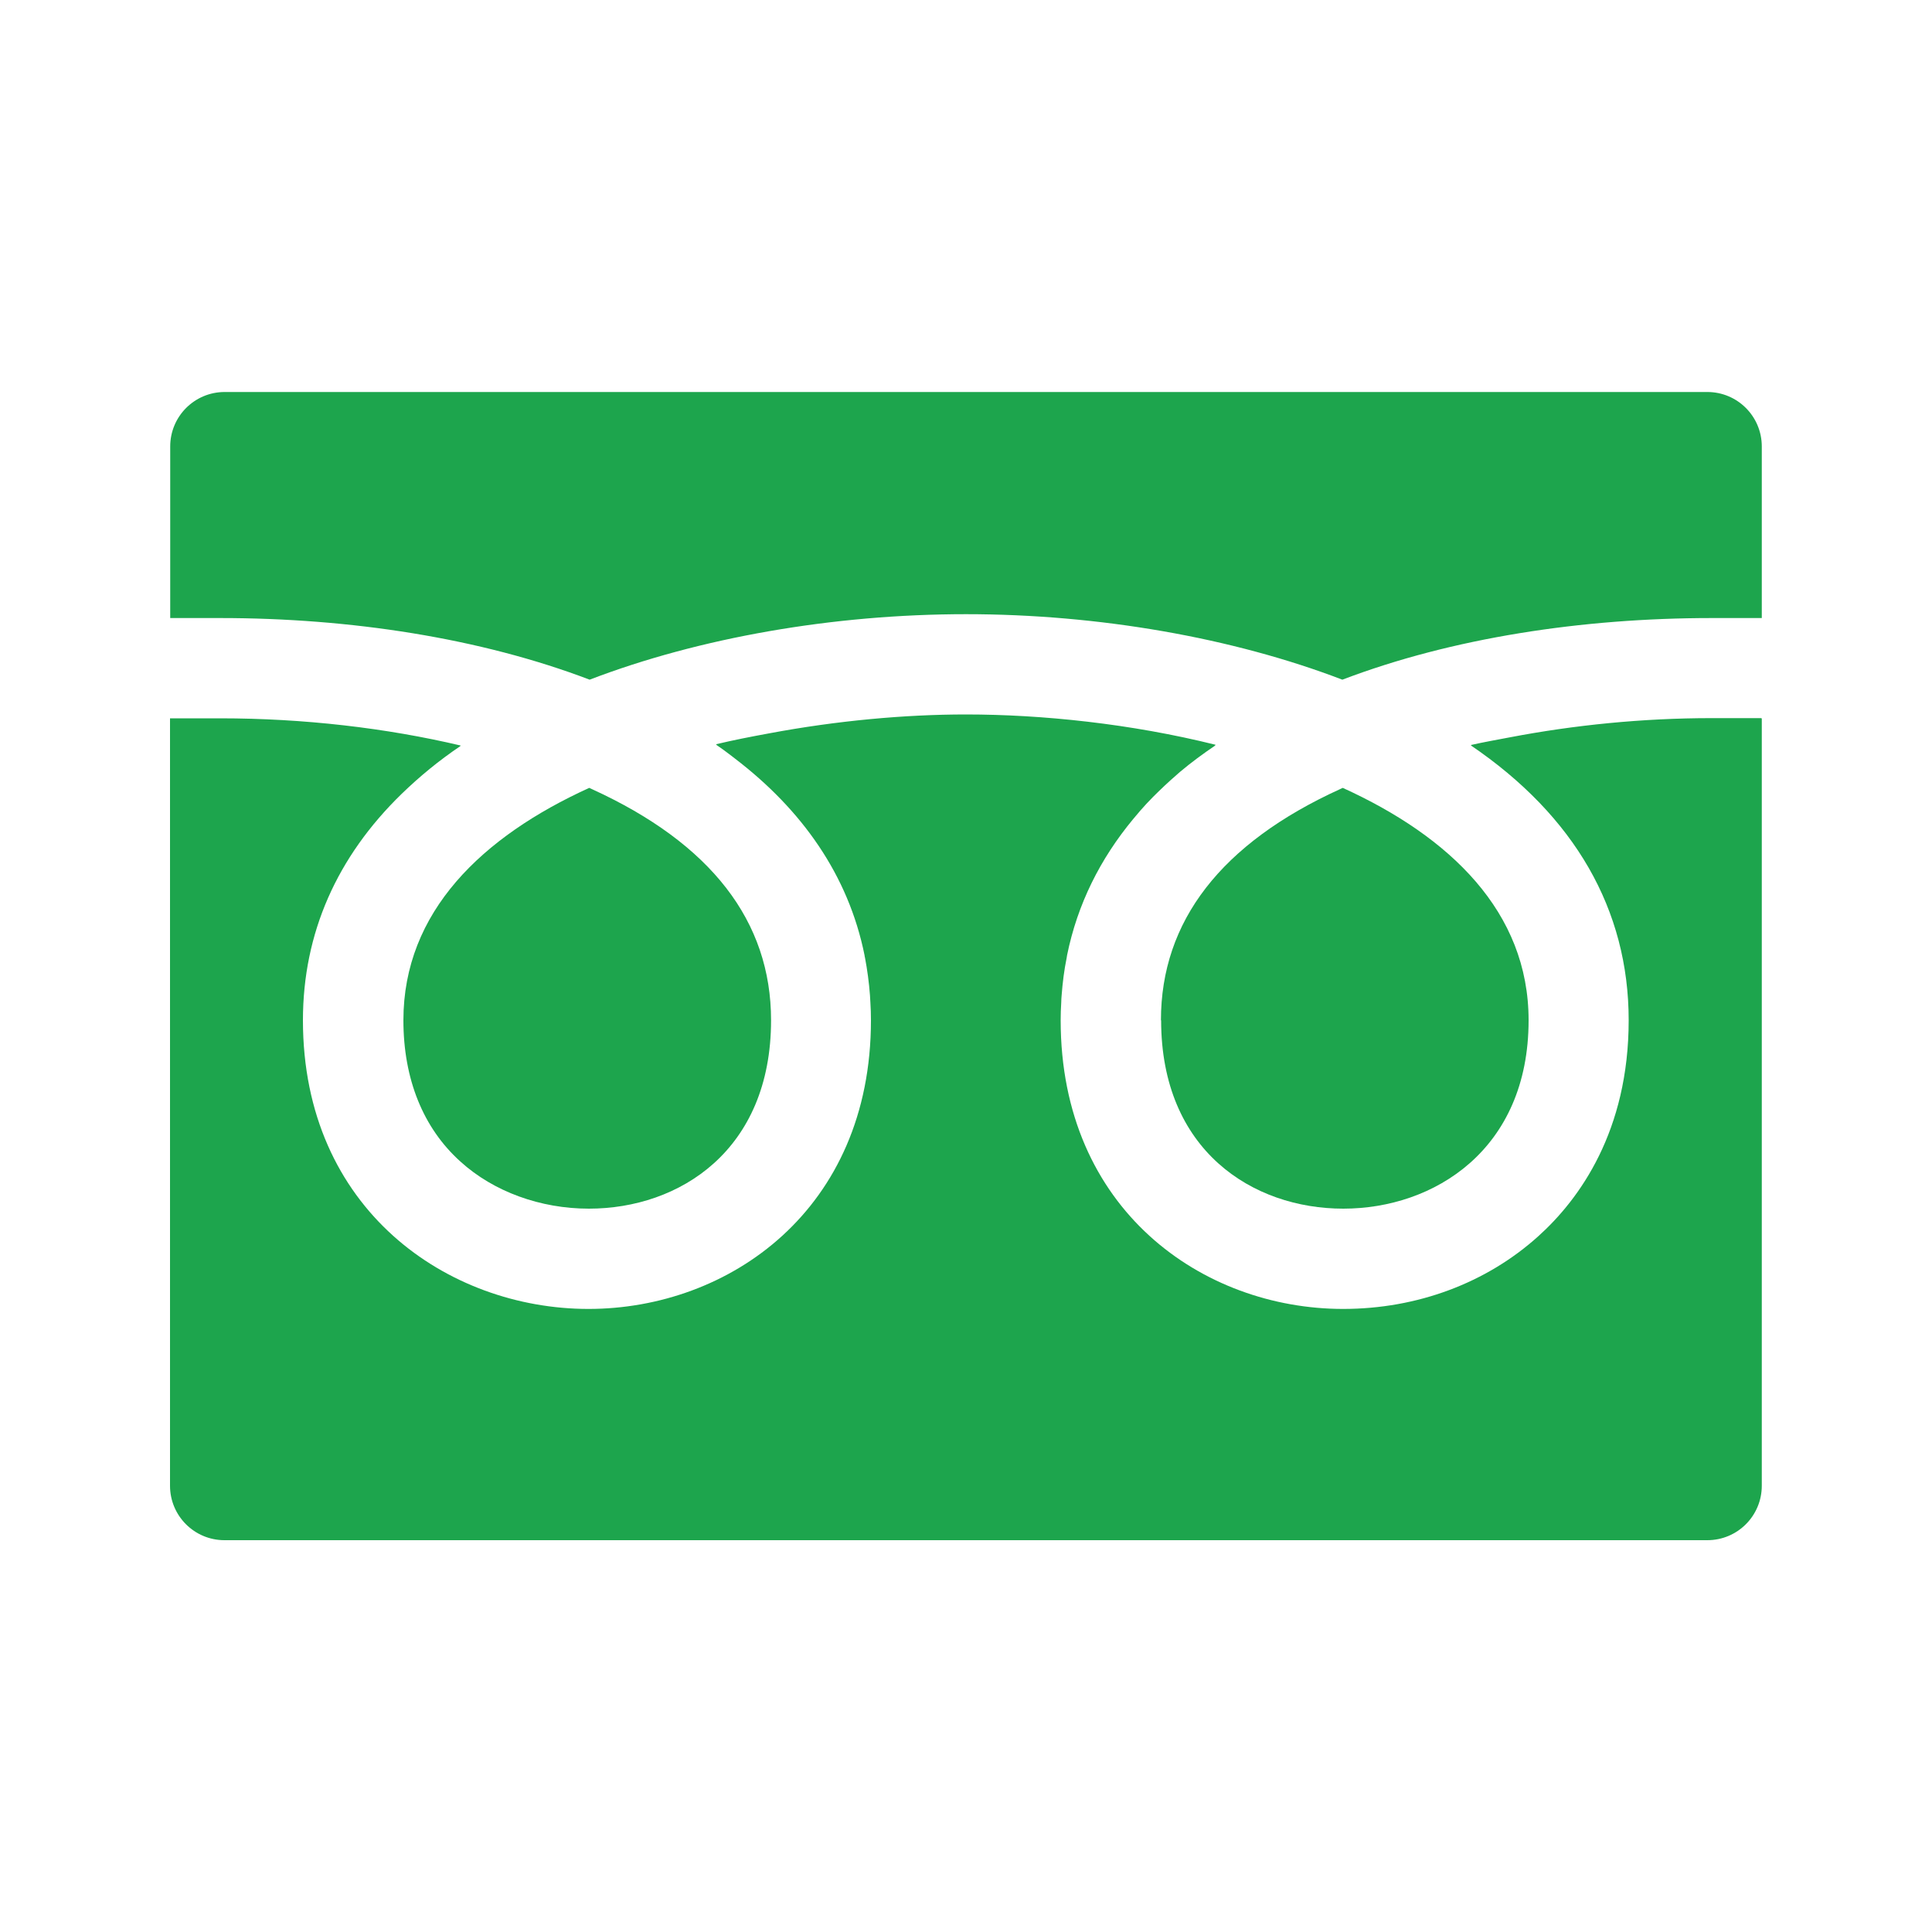 <?xml version="1.0" encoding="UTF-8"?>
<svg id="_ンボル" data-name="シンボル" xmlns="http://www.w3.org/2000/svg" width="100" height="100" viewBox="0 0 100 100">
  <defs>
    <style>
      .cls-1 {
        fill: #1da54d;
      }
    </style>
  </defs>
  <path class="cls-1" d="M60.1,52.81c0,6.74,4.74,9.75,9.43,9.75s9.59-3.05,9.59-9.75c0-5.62-4.08-9.51-9.62-12.03-.05,.02-.1,.05-.15,.07-6.14,2.8-9.26,6.83-9.26,11.96Z"/>
  <path class="cls-1" d="M20.88,52.81c0,3.04,1.02,5.58,2.96,7.32,1.71,1.55,4.13,2.43,6.64,2.43,4.69,0,9.43-3.02,9.43-9.75,0-5.13-3.11-9.15-9.26-11.96-.05-.02-.1-.05-.15-.07-5.54,2.52-9.62,6.41-9.62,12.03Z"/>
  <path class="cls-1" d="M91.18,37.2h0v-.03h-2.59c-3.58,0-7.12,.36-10.42,.99-.68,.13-1.37,.25-2.03,.4h.02s-.02,.02-.03,.02c5.37,3.65,8.17,8.5,8.17,14.23s-2.54,9.25-4.67,11.17c-2.69,2.43-6.28,3.77-10.11,3.77-7.26,0-14.62-5.13-14.62-14.94,0-.31,.01-.62,.03-.93,0-.12,.01-.24,.02-.36,.05-.66,.13-1.31,.26-1.94,0-.04,.02-.08,.02-.13,.54-2.67,1.73-5.01,3.41-7.04,.13-.15,.25-.3,.38-.45,.21-.24,.43-.48,.66-.71,.39-.39,.8-.78,1.23-1.15,.06-.05,.11-.1,.17-.15,.57-.48,1.18-.93,1.83-1.37h-.02l.03-.03c-4.37-1.09-8.98-1.57-12.93-1.57-3.14,0-6.68,.32-10.19,.98-.93,.17-1.85,.35-2.73,.56h.02s-.02,.02-.03,.02c.28,.19,.55,.39,.81,.59,.06,.05,.12,.09,.18,.14,3.44,2.63,5.86,6.01,6.7,10.18,0,.04,.01,.07,.02,.11,.12,.63,.21,1.29,.26,1.96,0,.12,.02,.24,.02,.35,.02,.31,.03,.62,.03,.94,0,9.81-7.35,14.94-14.62,14.94s-14.78-5.13-14.78-14.94c0-4.51,1.76-8.47,5.12-11.73,.91-.88,1.91-1.71,3.04-2.47h-.02s.02-.02,.03-.02c-3.85-.91-8.13-1.41-12.46-1.41h-2.59v39.72c0,1.56,1.26,2.82,2.82,2.82H88.37c1.56,0,2.82-1.26,2.82-2.82V37.2h0Z"/>
  <path class="cls-1" d="M30.52,35.18c5.66-2.17,12.61-3.39,19.48-3.39s13.82,1.22,19.48,3.39c5.67-2.16,12.4-3.19,19.12-3.19h2.59v-8.88c0-1.56-1.26-2.82-2.82-2.82H11.63c-1.56,0-2.82,1.26-2.82,2.82v8.88h2.59c6.71,0,13.45,1.03,19.12,3.19Z"/>
</svg>